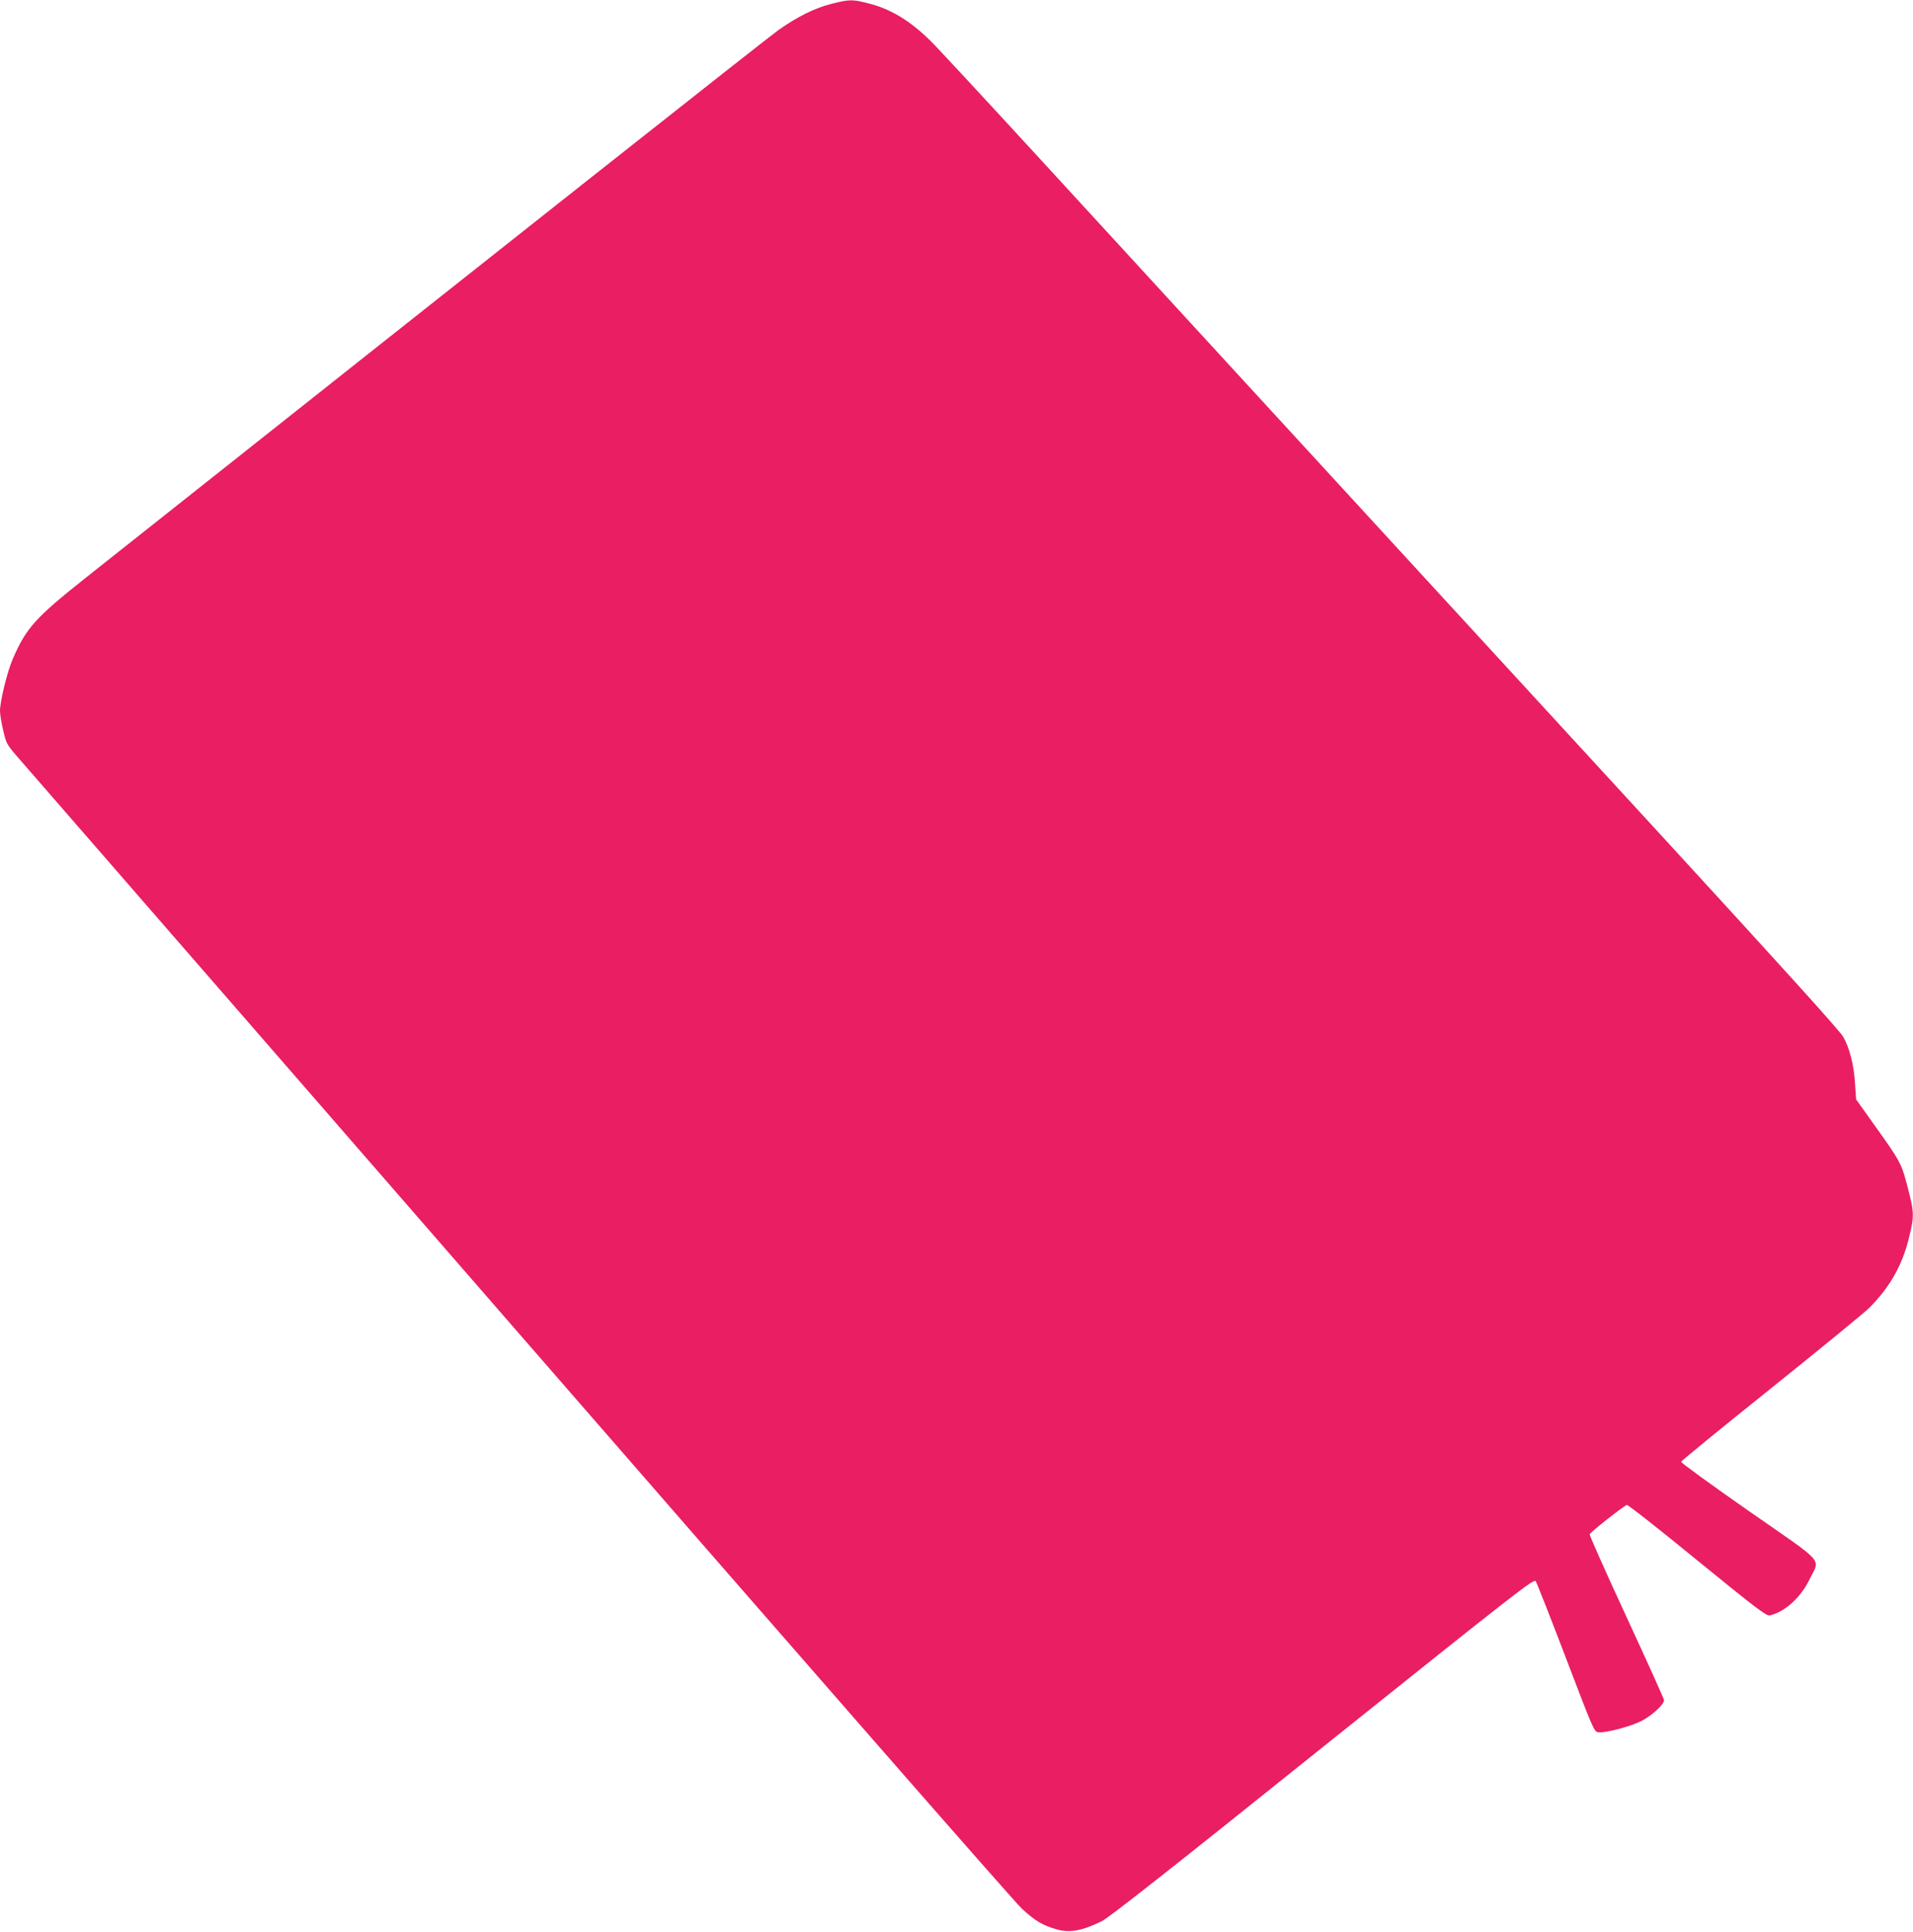 <?xml version="1.0" standalone="no"?>
<!DOCTYPE svg PUBLIC "-//W3C//DTD SVG 20010904//EN"
 "http://www.w3.org/TR/2001/REC-SVG-20010904/DTD/svg10.dtd">
<svg version="1.0" xmlns="http://www.w3.org/2000/svg"
 width="1268pt" height="1280pt" viewBox="0 0 1268 1280"
 preserveAspectRatio="xMidYMid meet">
<g transform="translate(0,1280) scale(0.1,-0.1)"
fill="#e91e63" stroke="none">
<path d="M5513 12775 c-112 -28 -227 -85 -353 -174 -76 -54 -1749 -1376 -4595
-3632 -331 -263 -392 -330 -481 -537 -36 -83 -84 -279 -84 -343 0 -21 9 -78
21 -128 20 -86 23 -93 92 -173 40 -46 1536 -1766 3326 -3823 1883 -2164 3288
-3771 3335 -3813 88 -81 139 -111 233 -137 85 -24 168 -8 296 55 46 22 467
353 1463 1152 1290 1032 1400 1118 1413 1101 7 -10 97 -238 200 -508 184 -482
187 -490 216 -493 47 -6 210 37 284 74 68 34 151 110 151 138 0 8 -112 256
-249 552 -137 296 -247 542 -244 548 6 15 229 190 246 194 8 2 219 -164 468
-368 389 -317 458 -369 479 -364 99 22 205 117 264 238 70 145 115 94 -404
455 -248 173 -449 319 -447 325 1 6 269 225 595 486 326 261 617 500 648 530
136 134 221 282 265 459 40 161 39 174 -17 384 -32 118 -46 143 -199 357
l-132 185 -7 101 c-7 125 -36 240 -79 314 -21 39 -421 480 -1207 1336 -646
703 -1431 1558 -1745 1899 -313 341 -822 895 -1130 1230 -308 336 -864 941
-1235 1345 -371 404 -704 763 -740 797 -137 132 -260 205 -409 242 -103 26
-122 25 -238 -4z"/>
</g>
</svg>
